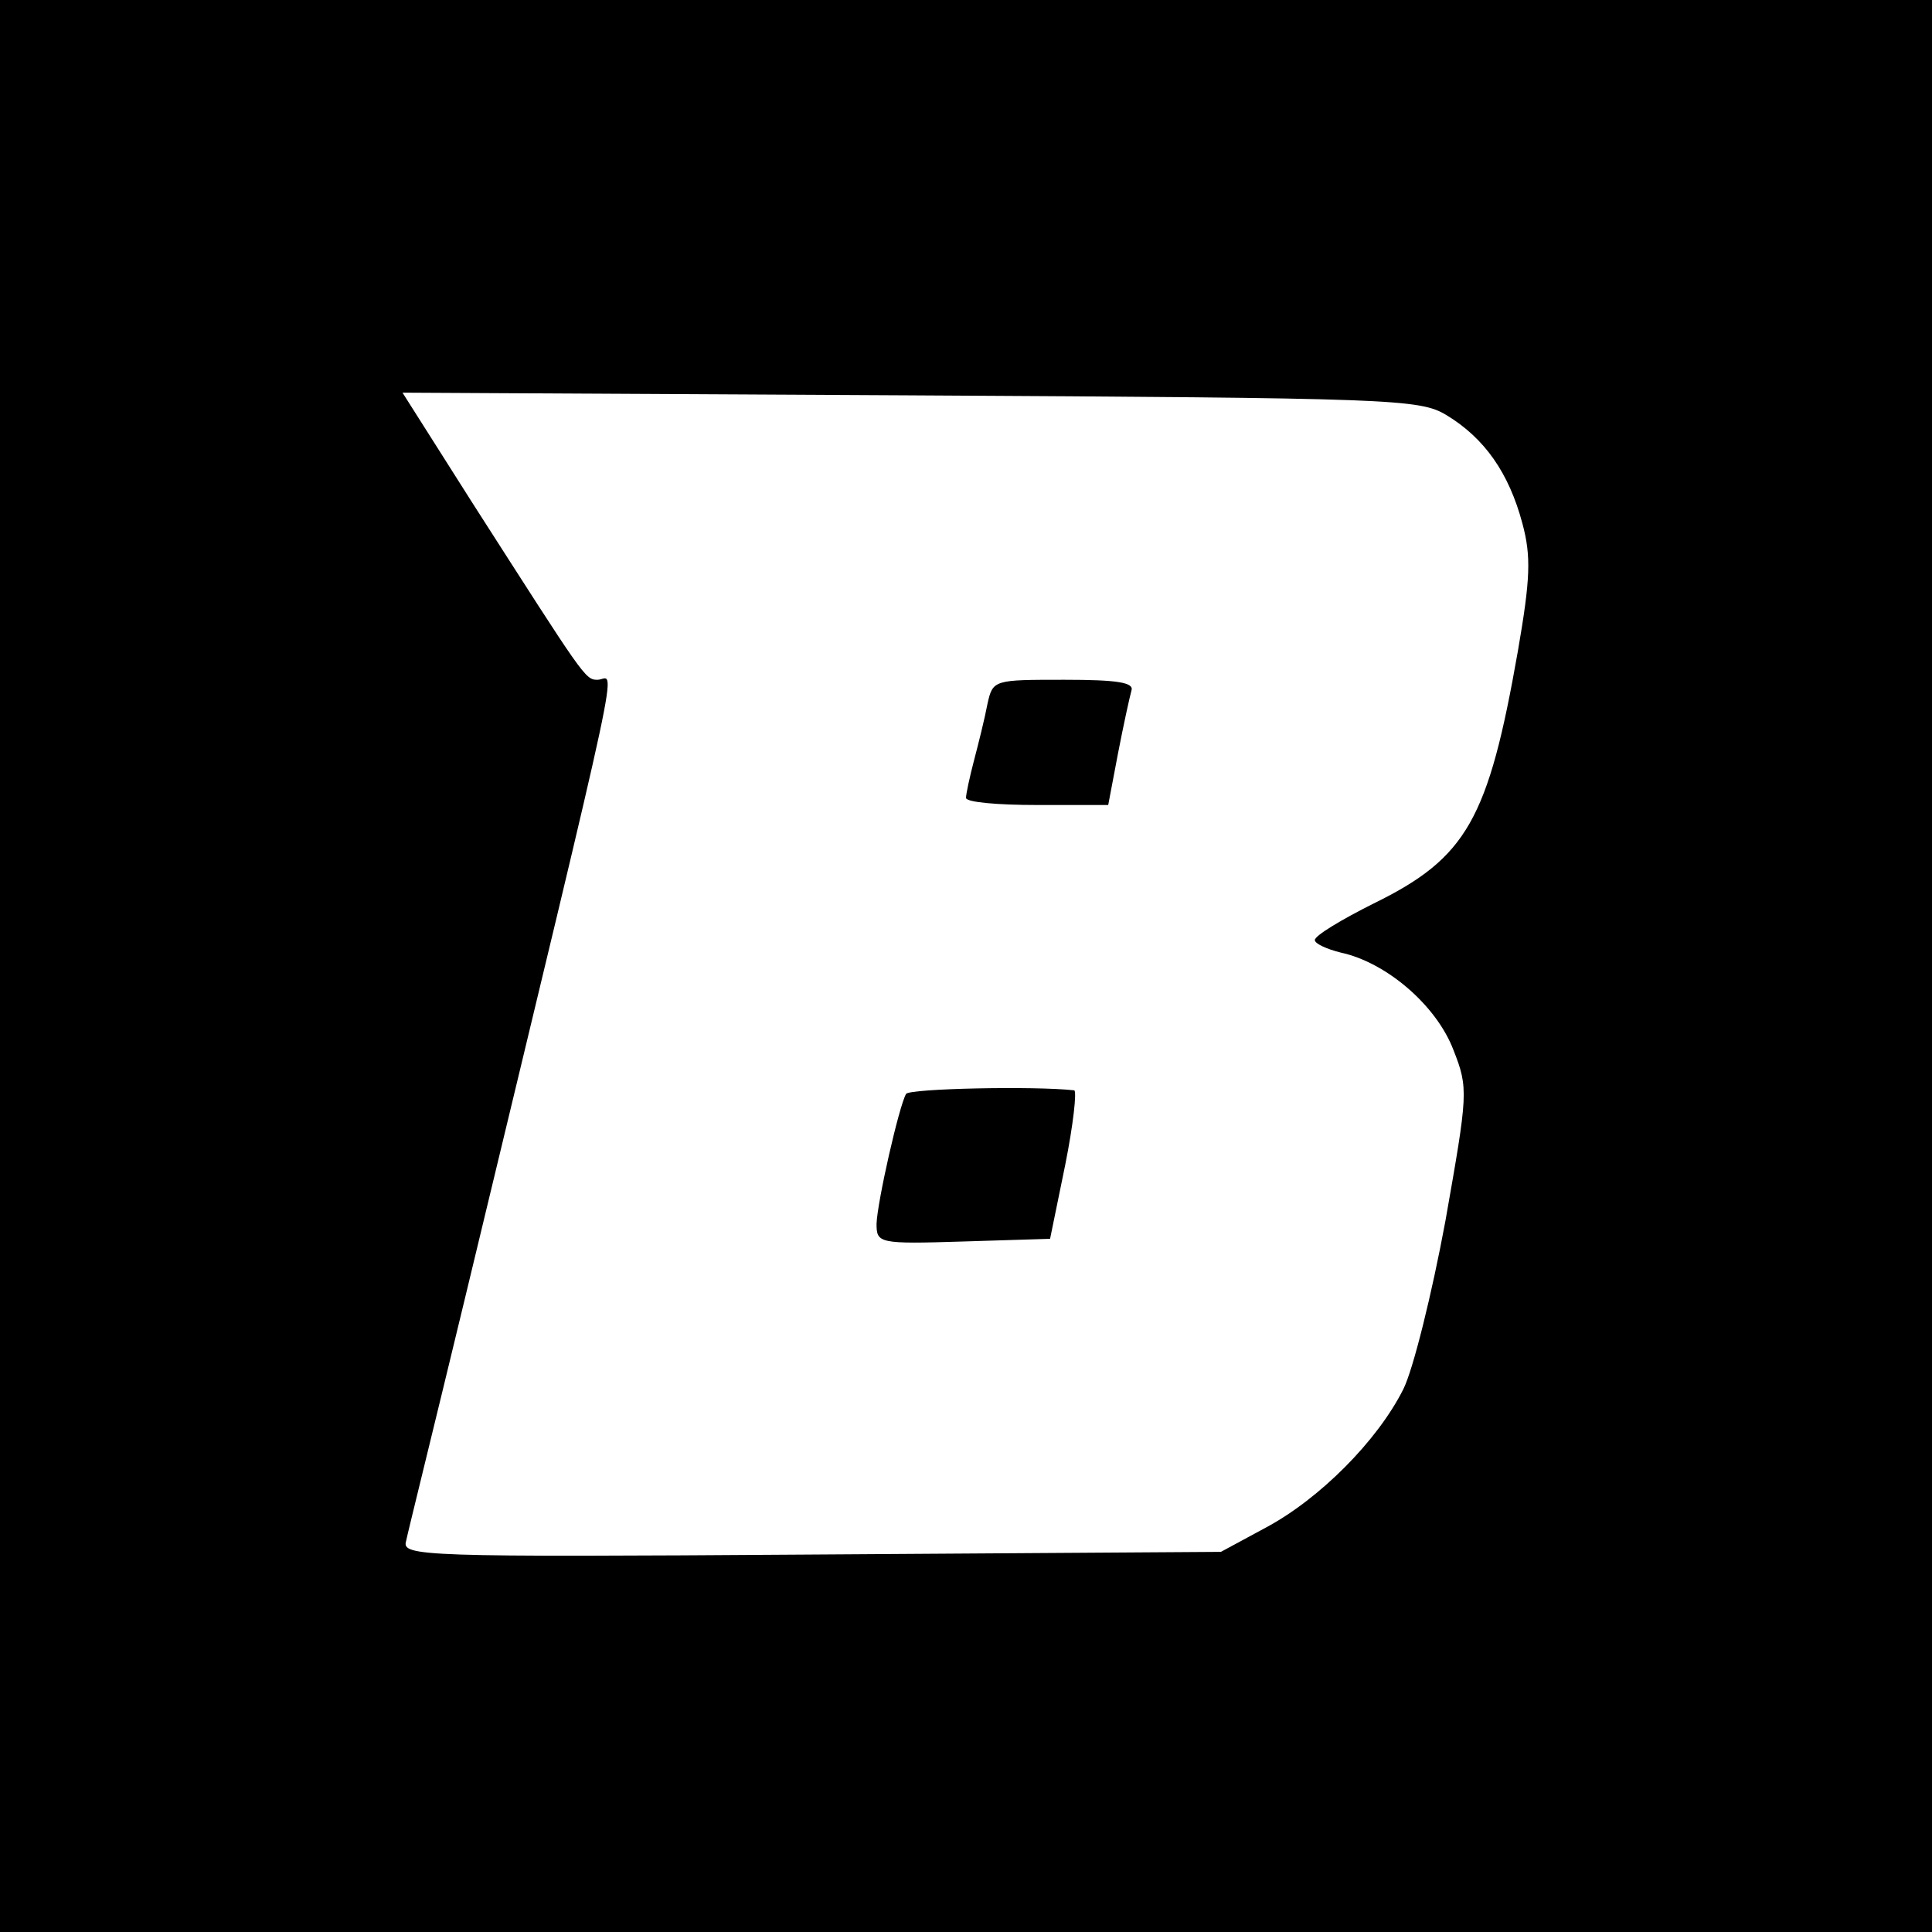 <?xml version="1.0" standalone="no"?>
<!DOCTYPE svg PUBLIC "-//W3C//DTD SVG 20010904//EN"
 "http://www.w3.org/TR/2001/REC-SVG-20010904/DTD/svg10.dtd">
<svg version="1.0" xmlns="http://www.w3.org/2000/svg"
 width="216pt" height="216pt" viewBox="0 0 216 216"
 preserveAspectRatio="xMidYMid meet">
<g transform="translate(0,216) scale(0.1,-0.1)"
fill="#000000" stroke="none">
<path d="M0 1080 l0 -1080 1080 0 1080 0 0 1080 0 1080 -1080 0 -1080 0 0
-1080z m1617 616 c43 -26 70 -65 85 -121 10 -37 9 -62 -5 -143 -33 -188 -57
-231 -161 -282 -36 -18 -66 -36 -66 -41 0 -4 13 -10 29 -14 51 -11 107 -59
126 -109 17 -43 16 -49 -9 -191 -15 -81 -36 -166 -47 -188 -29 -58 -94 -123
-154 -155 l-50 -27 -458 -3 c-437 -3 -458 -2 -453 15 2 10 32 131 65 268 184
764 169 695 149 695 -14 0 -15 3 -140 198 l-78 123 567 -3 c541 -3 570 -4 600
-22z"/>
<path d="M1104 1373 c-3 -16 -10 -44 -15 -63 -5 -19 -9 -38 -9 -42 0 -5 36 -8
79 -8 l80 0 11 58 c6 31 13 63 15 70 3 9 -16 12 -75 12 -79 0 -80 0 -86 -27z"/>
<path d="M1013 937 c-8 -14 -32 -120 -33 -145 0 -22 2 -23 97 -20 l97 3 17 83
c9 45 13 82 10 83 -45 5 -184 2 -188 -4z"/>
</g>
</svg>
